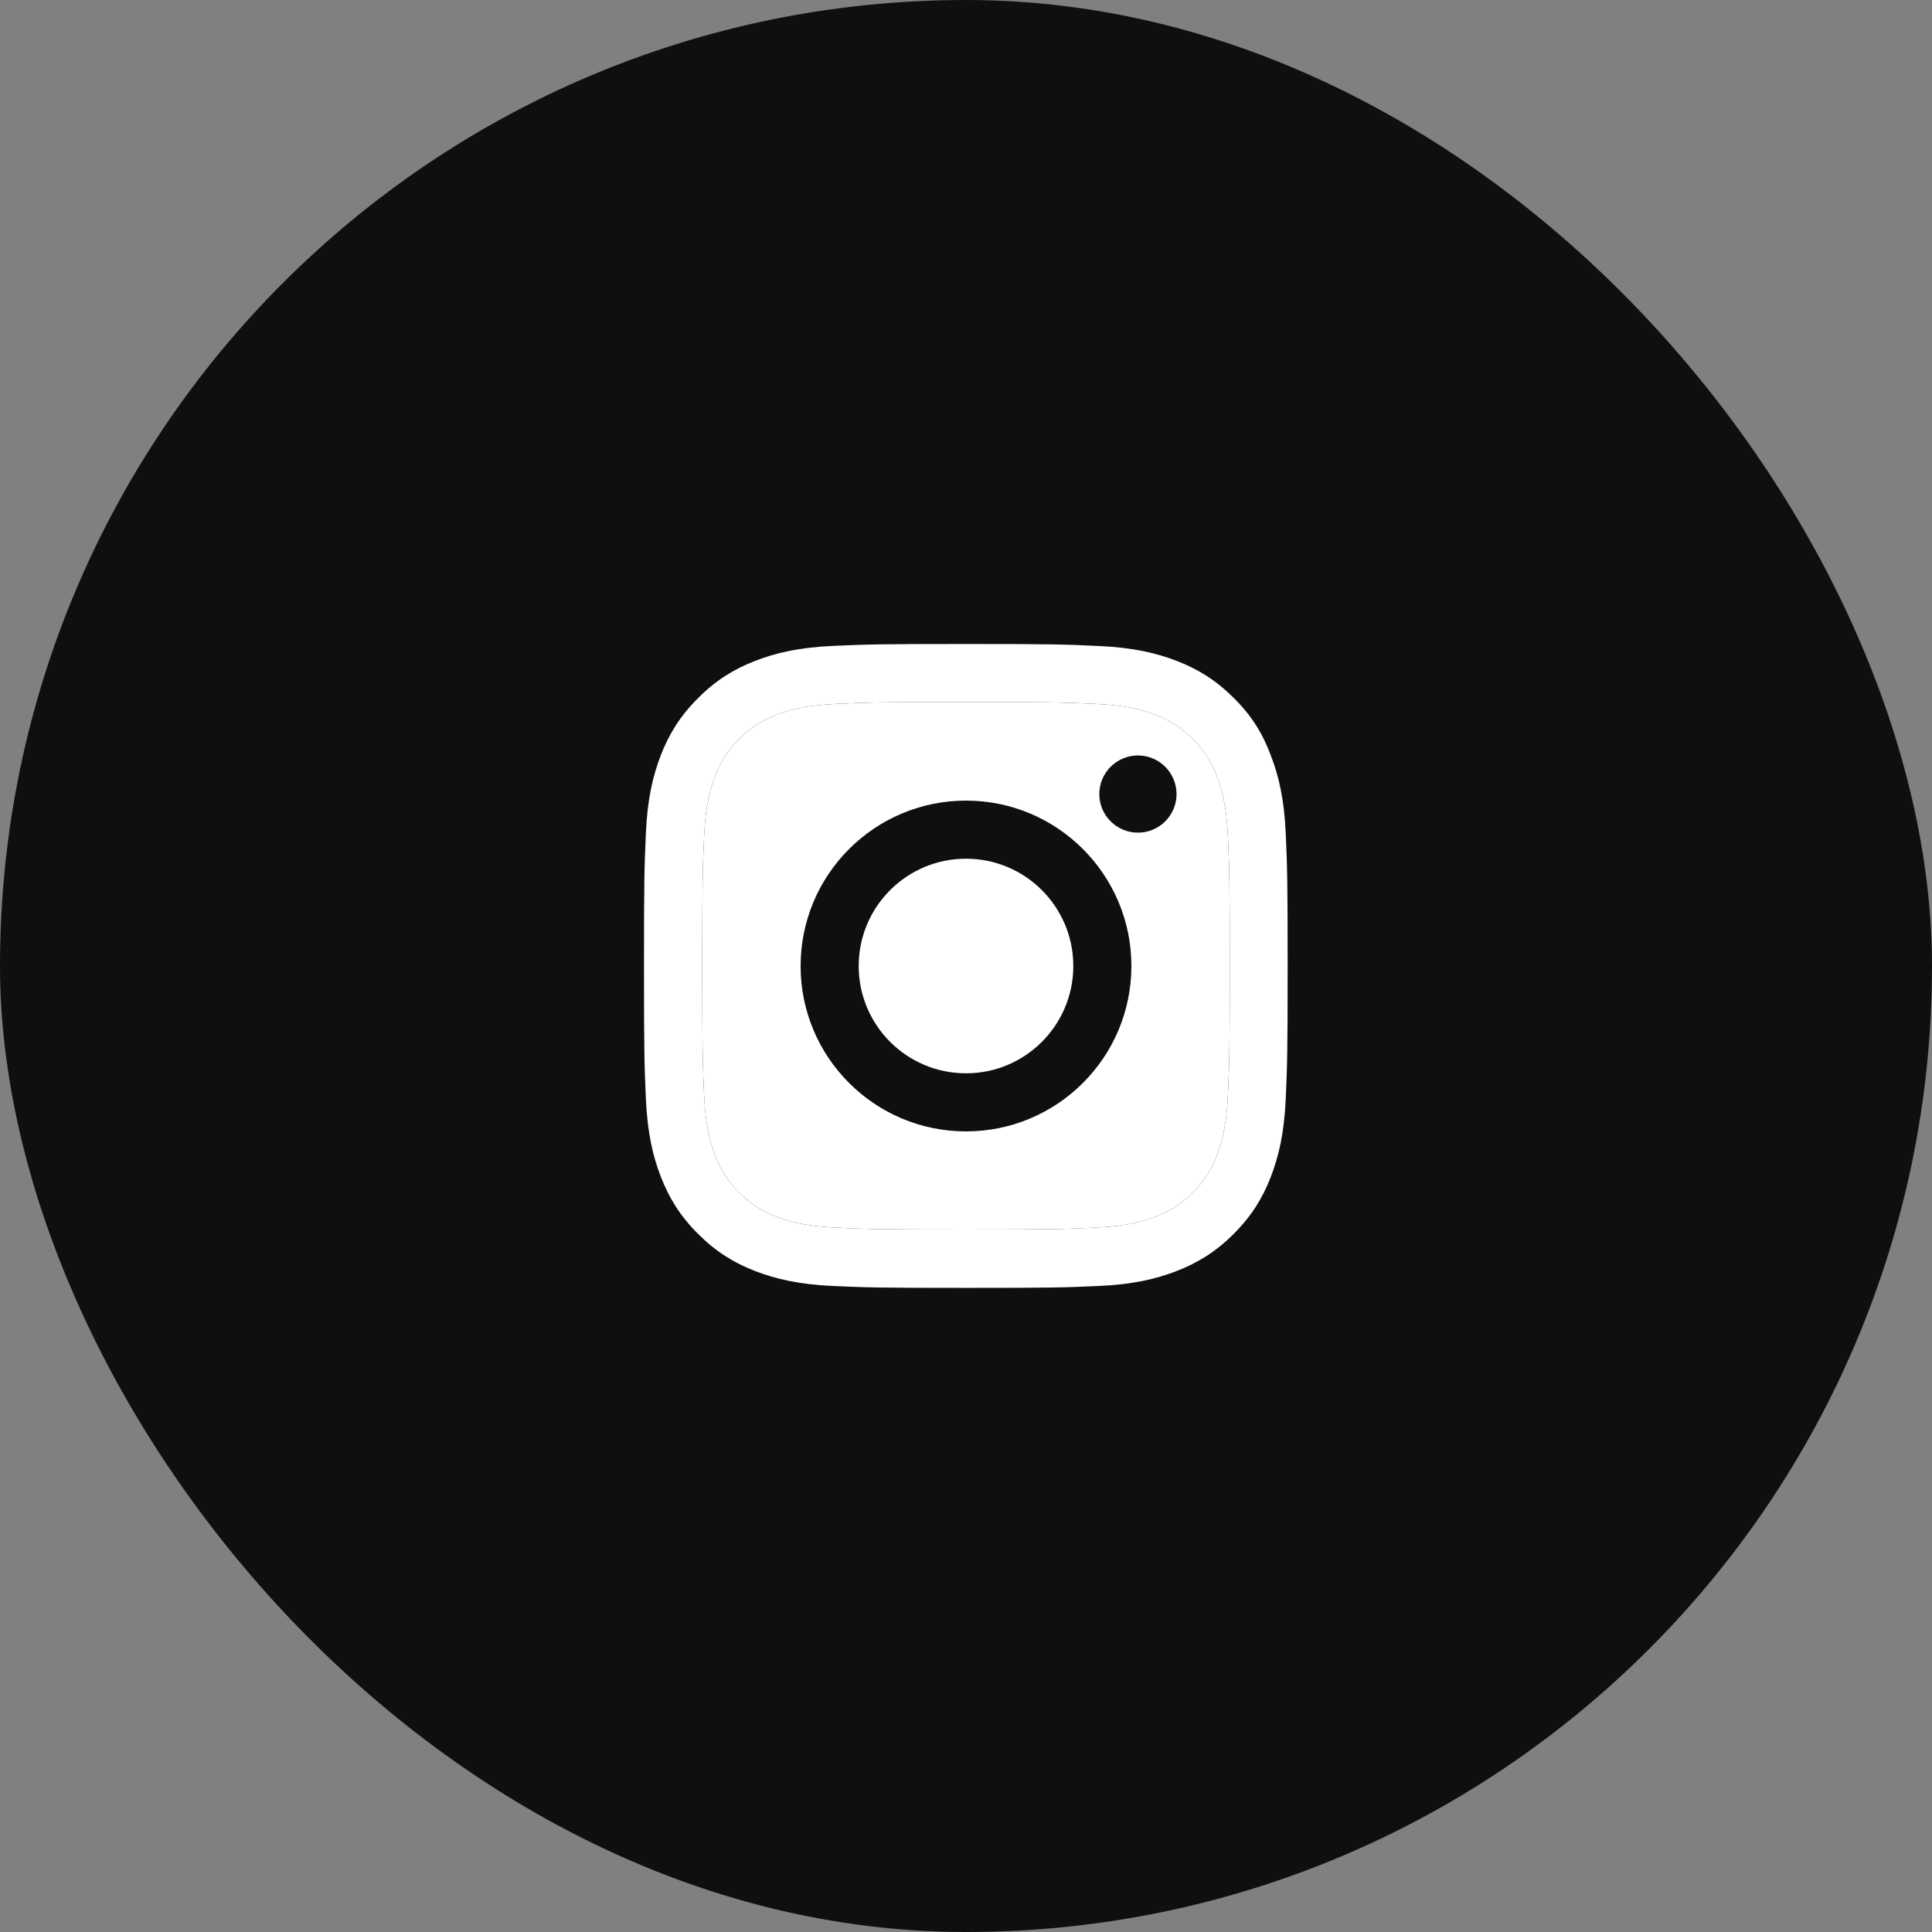 <svg width="48" height="48" viewBox="0 0 48 48" fill="none" xmlns="http://www.w3.org/2000/svg">
<rect x="0" y="0" width="48" height="48" fill="#808080" stroke="none"/>
<rect width="48" height="48" rx="24" fill="#0F0F0F"/>
<g clip-path="url(#clip0_453_20680)">
<path d="M24 17.441C26.137 17.441 26.391 17.45 27.231 17.488C28.012 17.522 28.434 17.653 28.716 17.762C29.087 17.906 29.356 18.081 29.634 18.359C29.916 18.641 30.087 18.906 30.231 19.278C30.341 19.559 30.472 19.984 30.506 20.762C30.544 21.606 30.553 21.859 30.553 23.994C30.553 26.131 30.544 26.384 30.506 27.225C30.472 28.006 30.341 28.428 30.231 28.709C30.087 29.081 29.913 29.35 29.634 29.628C29.353 29.909 29.087 30.081 28.716 30.225C28.434 30.334 28.009 30.466 27.231 30.5C26.387 30.538 26.134 30.547 24 30.547C21.863 30.547 21.609 30.538 20.769 30.5C19.988 30.466 19.566 30.334 19.284 30.225C18.913 30.081 18.644 29.906 18.366 29.628C18.084 29.347 17.913 29.081 17.769 28.709C17.659 28.428 17.528 28.003 17.494 27.225C17.456 26.381 17.447 26.128 17.447 23.994C17.447 21.856 17.456 21.603 17.494 20.762C17.528 19.981 17.659 19.559 17.769 19.278C17.913 18.906 18.087 18.637 18.366 18.359C18.647 18.078 18.913 17.906 19.284 17.762C19.566 17.653 19.991 17.522 20.769 17.488C21.609 17.45 21.863 17.441 24 17.441ZM24 16C21.828 16 21.556 16.009 20.703 16.047C19.853 16.084 19.269 16.222 18.762 16.419C18.234 16.625 17.788 16.897 17.344 17.344C16.897 17.788 16.625 18.234 16.419 18.759C16.222 19.269 16.084 19.85 16.047 20.7C16.009 21.556 16 21.828 16 24C16 26.172 16.009 26.444 16.047 27.297C16.084 28.147 16.222 28.731 16.419 29.238C16.625 29.766 16.897 30.212 17.344 30.656C17.788 31.1 18.234 31.375 18.759 31.578C19.269 31.775 19.85 31.913 20.7 31.95C21.553 31.988 21.825 31.997 23.997 31.997C26.169 31.997 26.441 31.988 27.294 31.95C28.144 31.913 28.728 31.775 29.234 31.578C29.759 31.375 30.206 31.1 30.65 30.656C31.094 30.212 31.369 29.766 31.572 29.241C31.769 28.731 31.906 28.15 31.944 27.3C31.981 26.447 31.991 26.175 31.991 24.003C31.991 21.831 31.981 21.559 31.944 20.706C31.906 19.856 31.769 19.272 31.572 18.766C31.375 18.234 31.103 17.788 30.656 17.344C30.212 16.9 29.766 16.625 29.241 16.422C28.731 16.225 28.15 16.087 27.3 16.05C26.444 16.009 26.172 16 24 16Z" fill="white"/>
<path d="M24 17.441C26.137 17.441 26.391 17.45 27.231 17.488C28.012 17.522 28.434 17.653 28.716 17.762C29.087 17.906 29.356 18.081 29.634 18.359C29.916 18.641 30.087 18.906 30.231 19.278C30.341 19.559 30.472 19.984 30.506 20.762C30.544 21.606 30.553 21.859 30.553 23.994C30.553 26.131 30.544 26.384 30.506 27.225C30.472 28.006 30.341 28.428 30.231 28.709C30.087 29.081 29.913 29.35 29.634 29.628C29.353 29.909 29.087 30.081 28.716 30.225C28.434 30.334 28.009 30.466 27.231 30.5C26.387 30.538 26.134 30.547 24 30.547C21.863 30.547 21.609 30.538 20.769 30.5C19.988 30.466 19.566 30.334 19.284 30.225C18.913 30.081 18.644 29.906 18.366 29.628C18.084 29.347 17.913 29.081 17.769 28.709C17.659 28.428 17.528 28.003 17.494 27.225C17.456 26.381 17.447 26.128 17.447 23.994C17.447 21.856 17.456 21.603 17.494 20.762C17.528 19.981 17.659 19.559 17.769 19.278C17.913 18.906 18.087 18.637 18.366 18.359C18.647 18.078 18.913 17.906 19.284 17.762C19.566 17.653 19.991 17.522 20.769 17.488C21.609 17.45 21.863 17.441 24 17.441Z" fill="white"/>
<path d="M24 19.891C21.731 19.891 19.891 21.731 19.891 24C19.891 26.269 21.731 28.109 24 28.109C26.269 28.109 28.109 26.269 28.109 24C28.109 21.731 26.269 19.891 24 19.891ZM24 26.666C22.528 26.666 21.334 25.472 21.334 24C21.334 22.528 22.528 21.334 24 21.334C25.472 21.334 26.666 22.528 26.666 24C26.666 25.472 25.472 26.666 24 26.666Z" fill="#0F0F0F"/>
<path d="M29.231 19.728C29.231 20.259 28.8 20.687 28.272 20.687C27.741 20.687 27.312 20.256 27.312 19.728C27.312 19.197 27.744 18.769 28.272 18.769C28.8 18.769 29.231 19.2 29.231 19.728Z" fill="#0F0F0F"/>
</g>
<defs>
<clipPath id="clip0_453_20680">
<rect width="16" height="16" fill="white" transform="translate(16 16)"/>
</clipPath>
</defs>
</svg>
